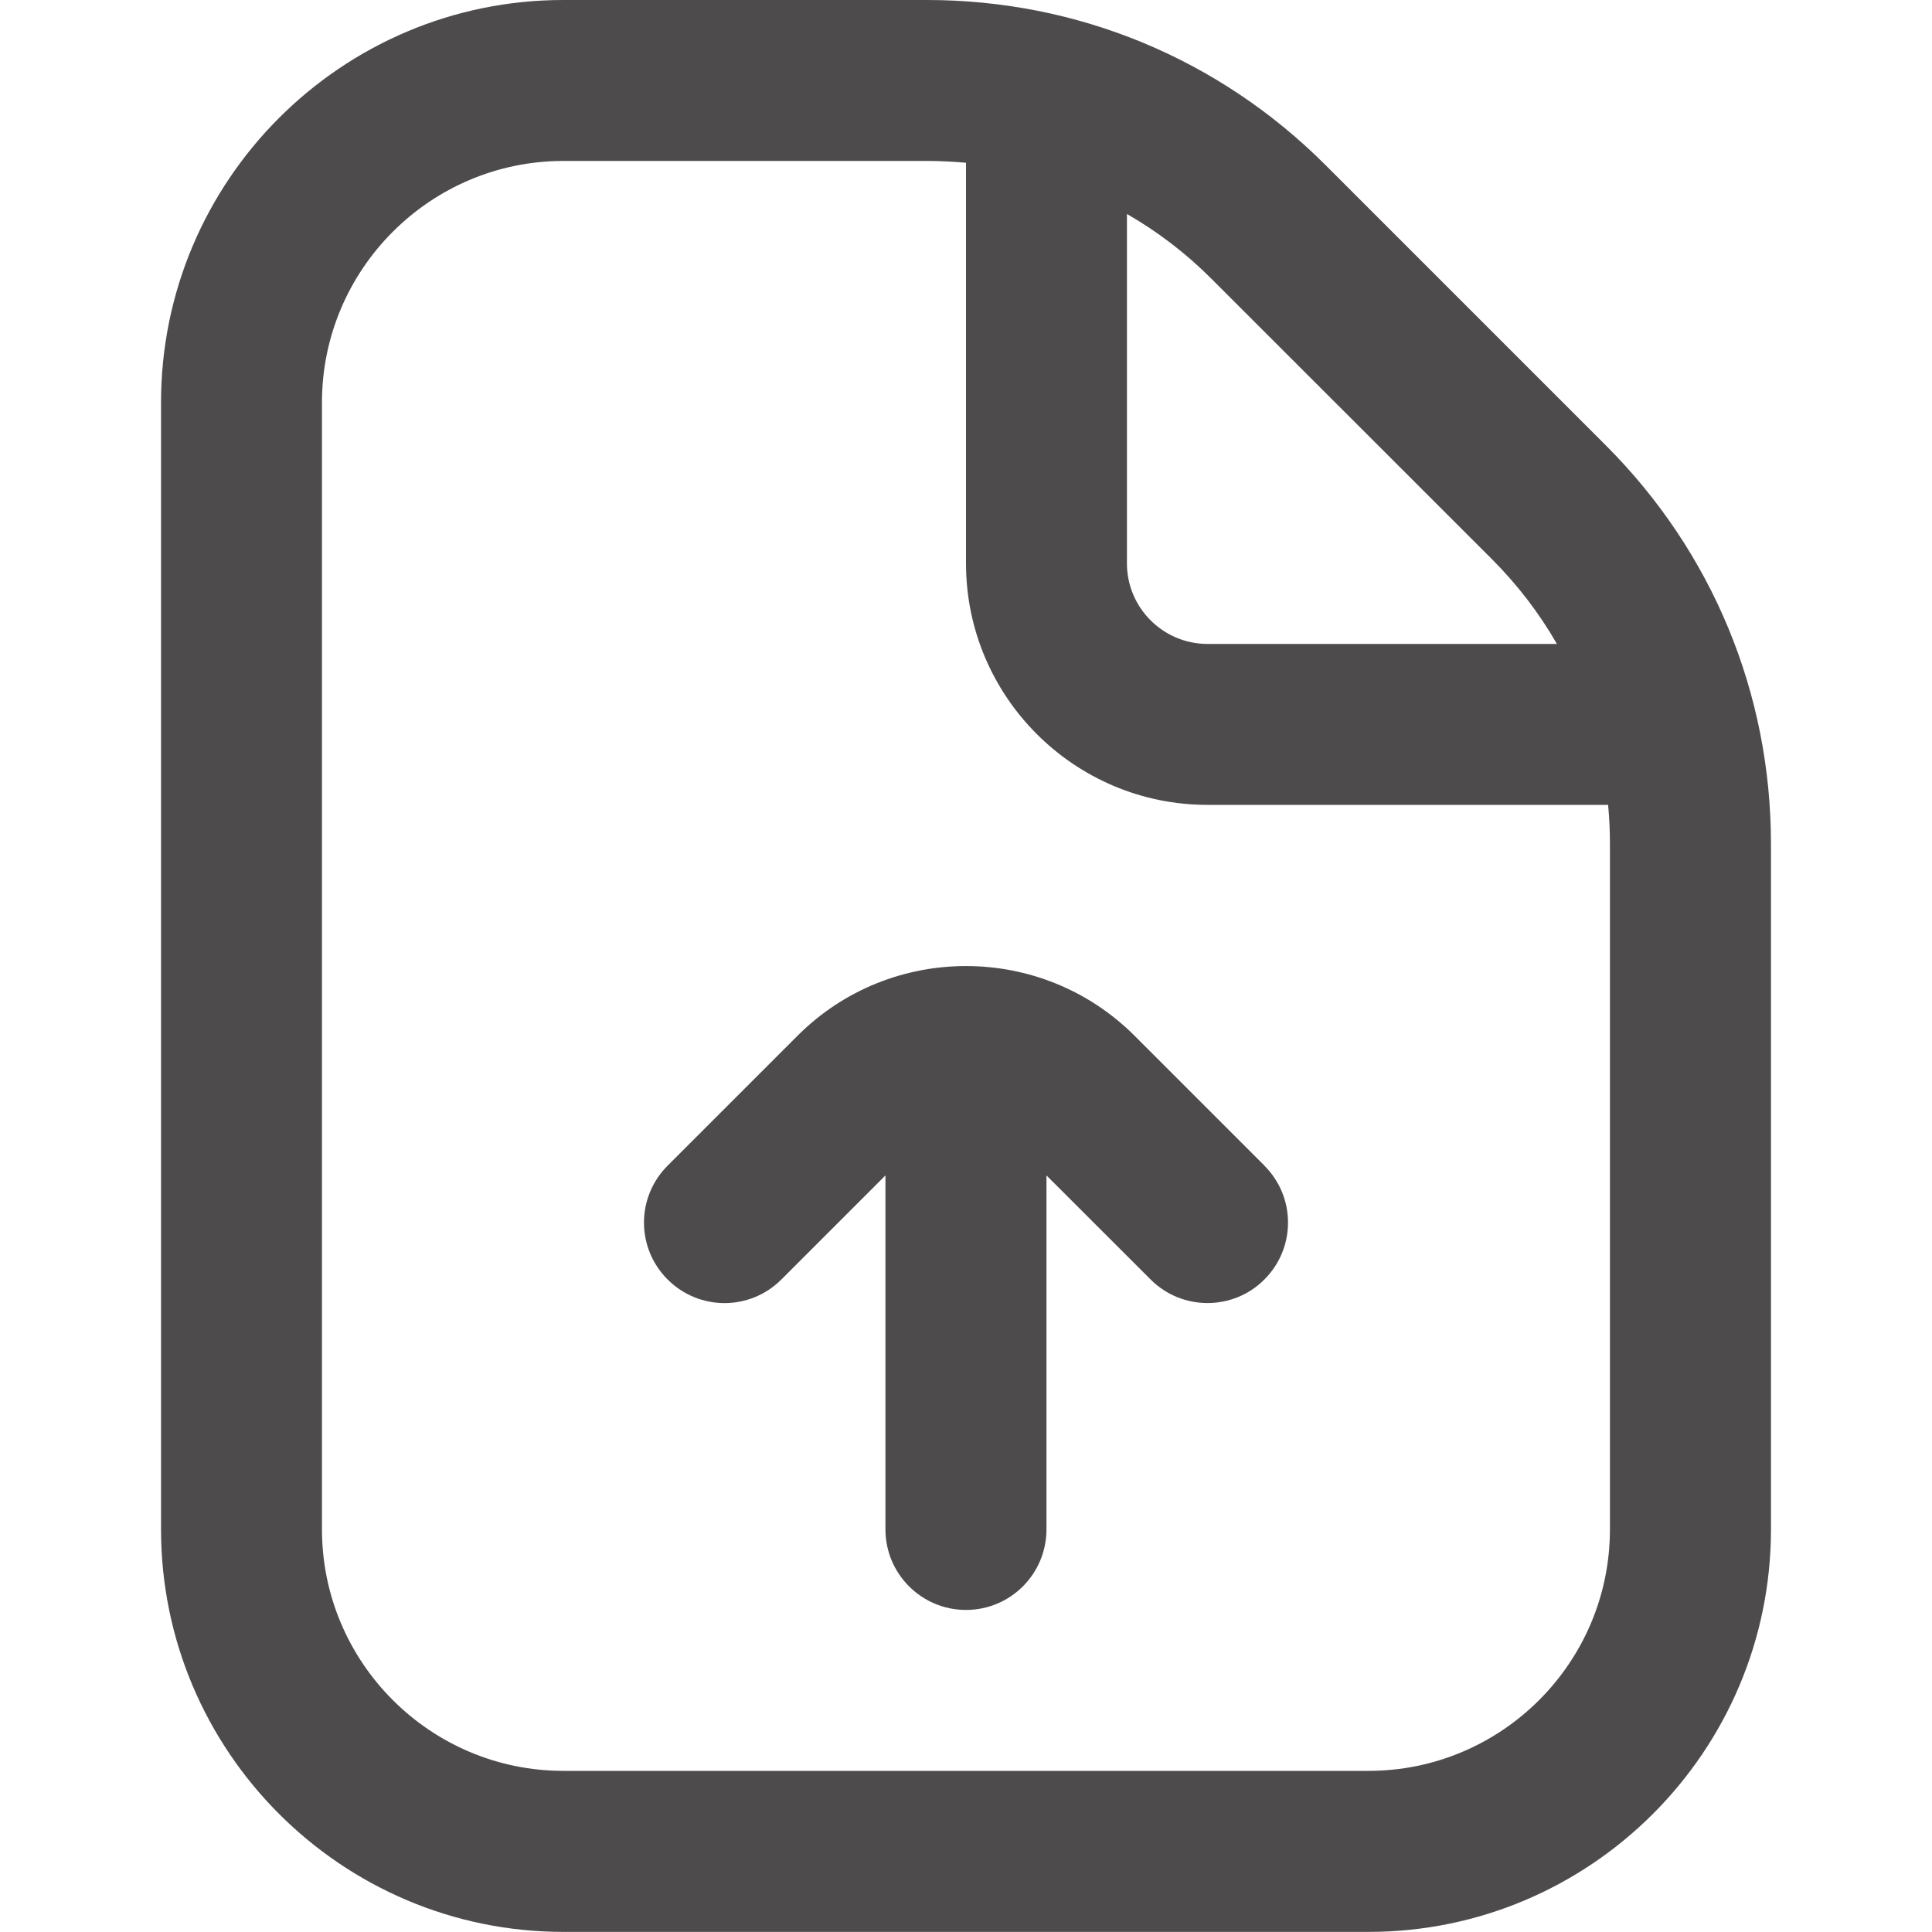 <svg xmlns="http://www.w3.org/2000/svg" width="20" height="20" viewBox="0 0 20 20" fill="none">
  <path d="M16.625 4.612L13.721 1.708C12.619 0.607 11.154 2.78536e-07 9.596 2.78536e-07H5.833C3.536 -0.001 1.667 1.868 1.667 4.166V15.832C1.667 18.13 3.536 19.999 5.833 19.999H14.166C16.464 19.999 18.333 18.13 18.333 15.832V8.737C18.333 7.178 17.727 5.715 16.625 4.612ZM15.447 5.791C15.711 6.056 15.936 6.35 16.117 6.666H12.5C12.041 6.666 11.666 6.292 11.666 5.832V2.215C11.982 2.397 12.277 2.621 12.541 2.886L15.446 5.79L15.447 5.791ZM16.666 15.832C16.666 17.211 15.545 18.332 14.166 18.332H5.833C4.455 18.332 3.333 17.211 3.333 15.832V4.166C3.333 2.788 4.455 1.666 5.833 1.666H9.596C9.732 1.666 9.867 1.673 10 1.685V5.832C10 7.211 11.121 8.332 12.5 8.332H16.647C16.66 8.466 16.666 8.601 16.666 8.737V15.832ZM13.089 12.067C13.415 12.393 13.415 12.919 13.089 13.245C12.927 13.408 12.713 13.489 12.5 13.489C12.287 13.489 12.073 13.408 11.911 13.245L10.833 12.168V15.832C10.833 16.293 10.46 16.666 10 16.666C9.54 16.666 9.166 16.293 9.166 15.832V12.168L8.089 13.245C7.763 13.571 7.237 13.571 6.911 13.245C6.585 12.919 6.585 12.393 6.911 12.067L8.256 10.722C9.217 9.76 10.782 9.76 11.745 10.722L13.09 12.067H13.089Z" fill="#4E4B4C"/>
</svg>